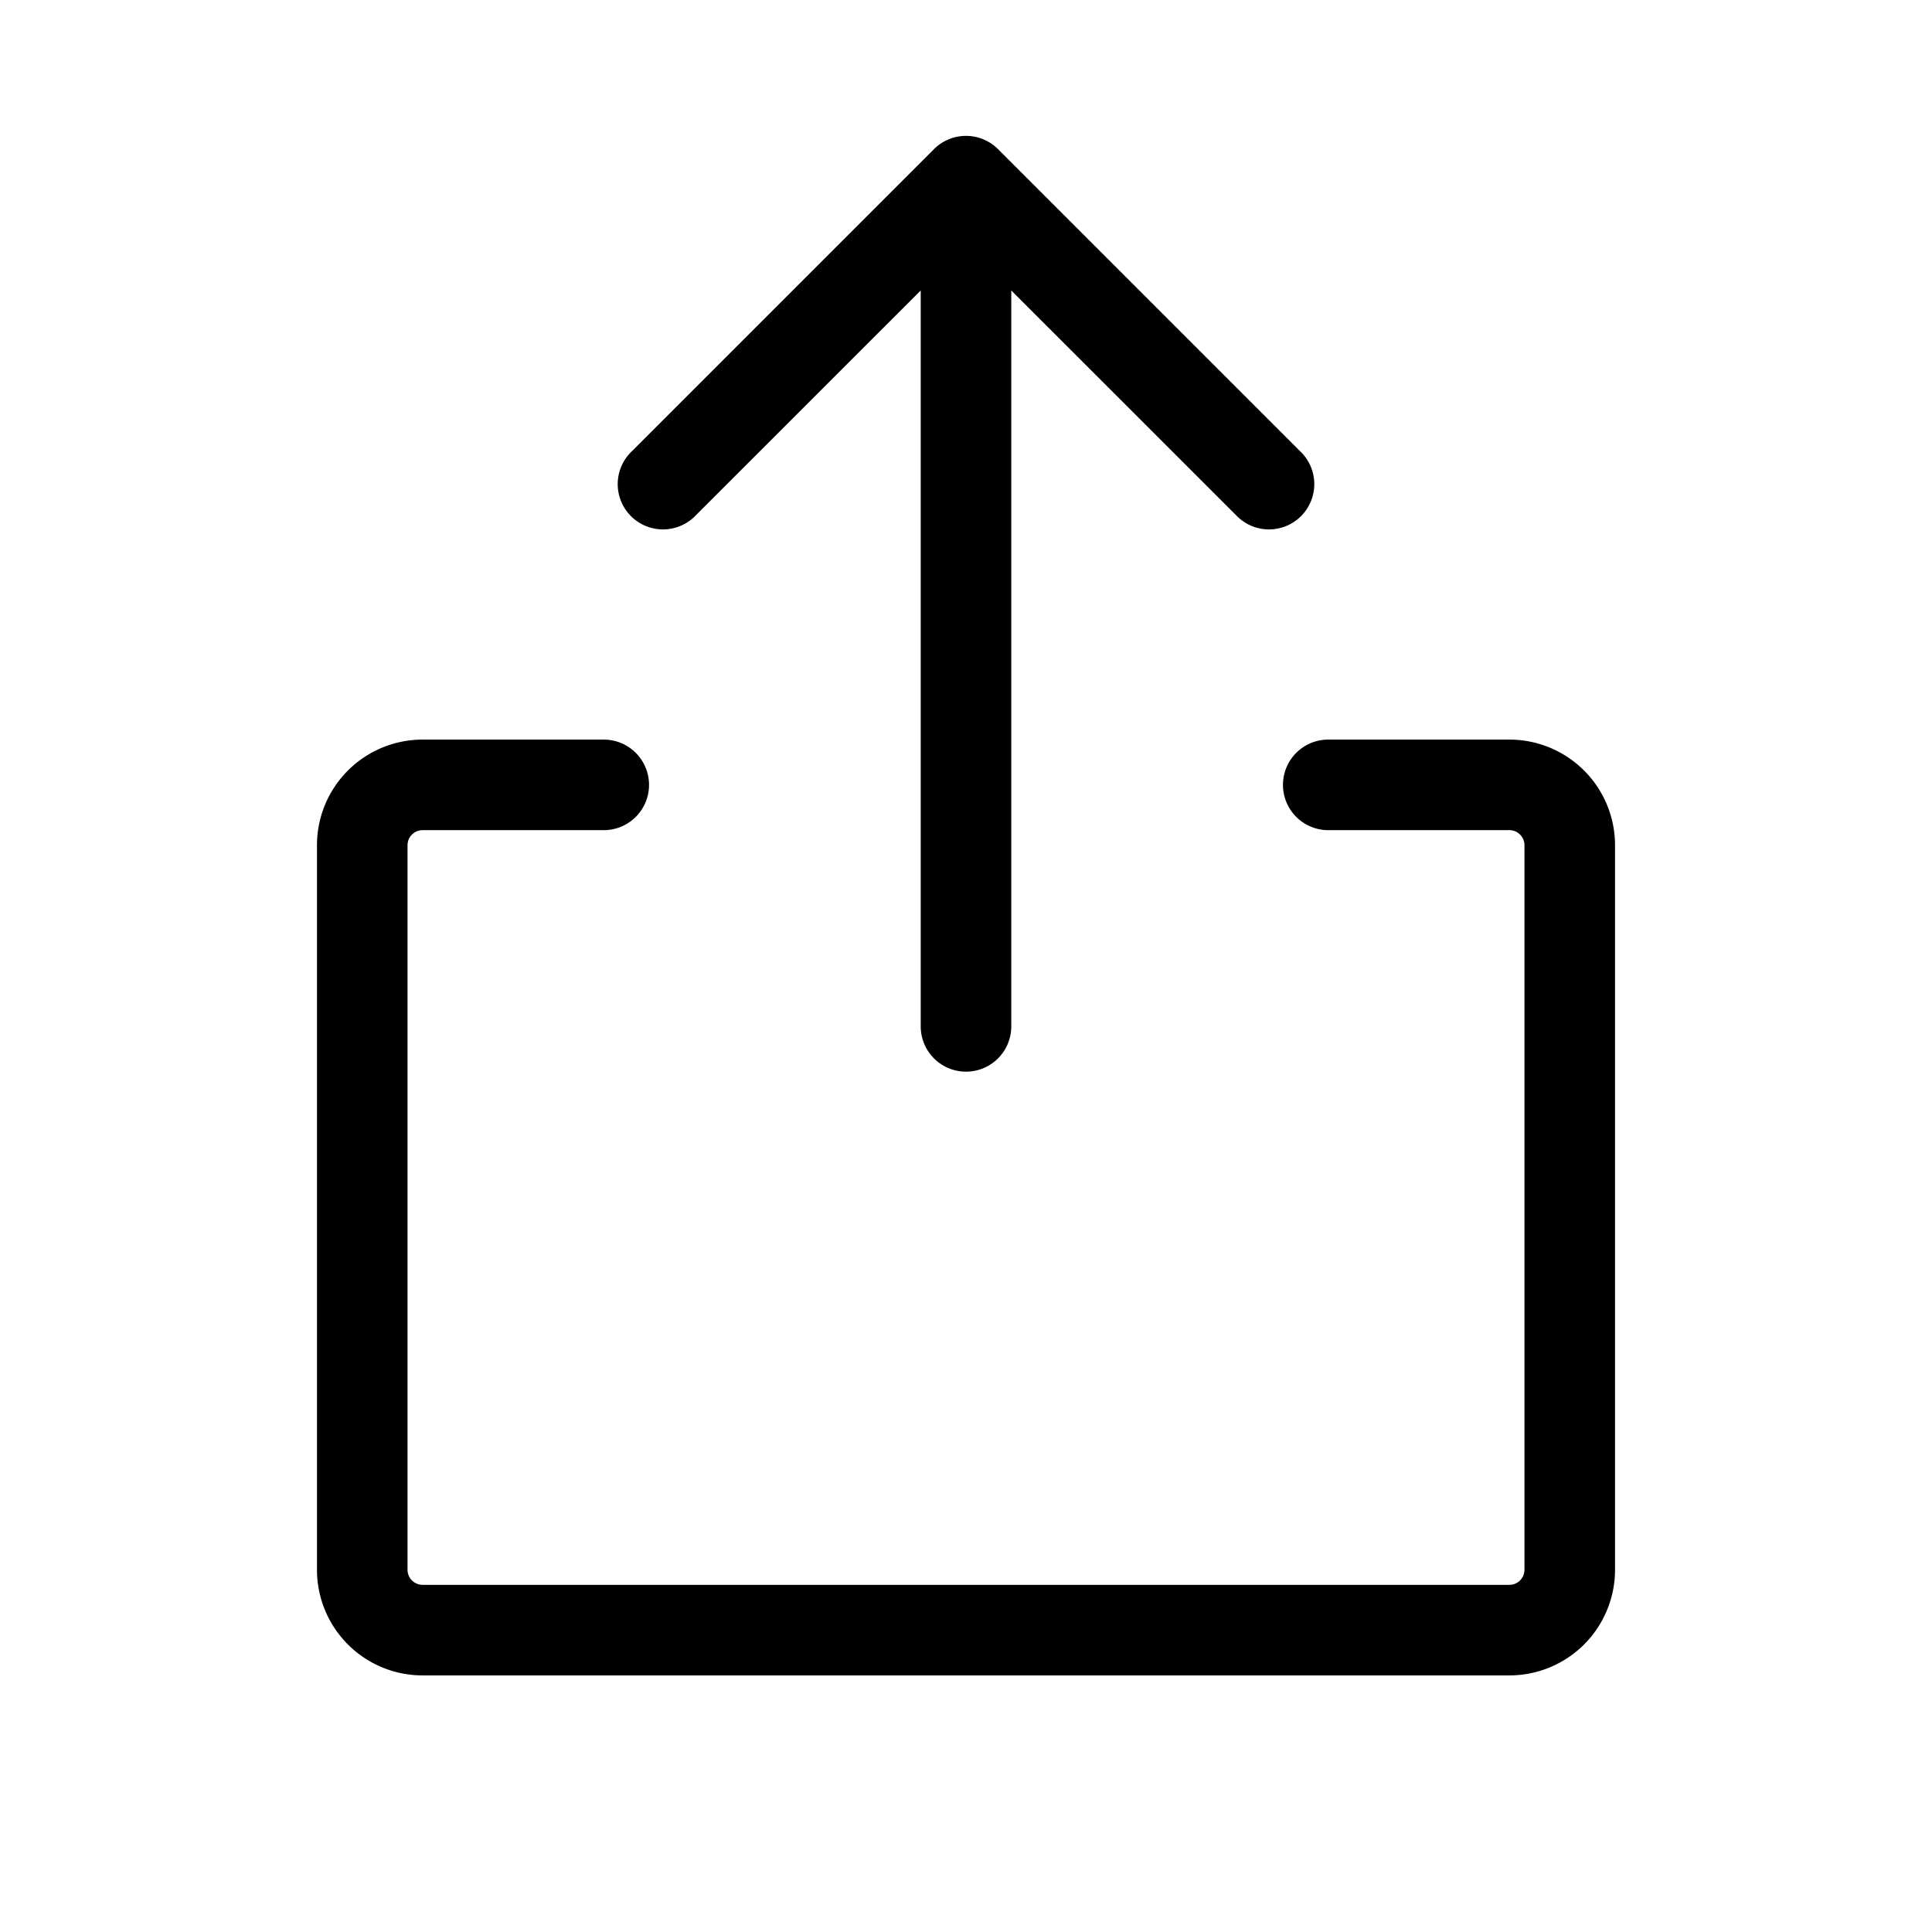 <svg xmlns="http://www.w3.org/2000/svg" width="24" height="24" fill="#000000" viewBox="0 0 256 256"><path d="M214,112v96a14,14,0,0,1-14,14H56a14,14,0,0,1-14-14V112A14,14,0,0,1,56,98H80a6,6,0,0,1,0,12H56a2,2,0,0,0-2,2v96a2,2,0,0,0,2,2H200a2,2,0,0,0,2-2V112a2,2,0,0,0-2-2H176a6,6,0,0,1,0-12h24A14,14,0,0,1,214,112ZM92.24,68.24,122,38.49V136a6,6,0,0,0,12,0V38.49l29.76,29.75a6,6,0,1,0,8.48-8.48l-40-40a6,6,0,0,0-8.48,0l-40,40a6,6,0,1,0,8.48,8.48Z"></path></svg>